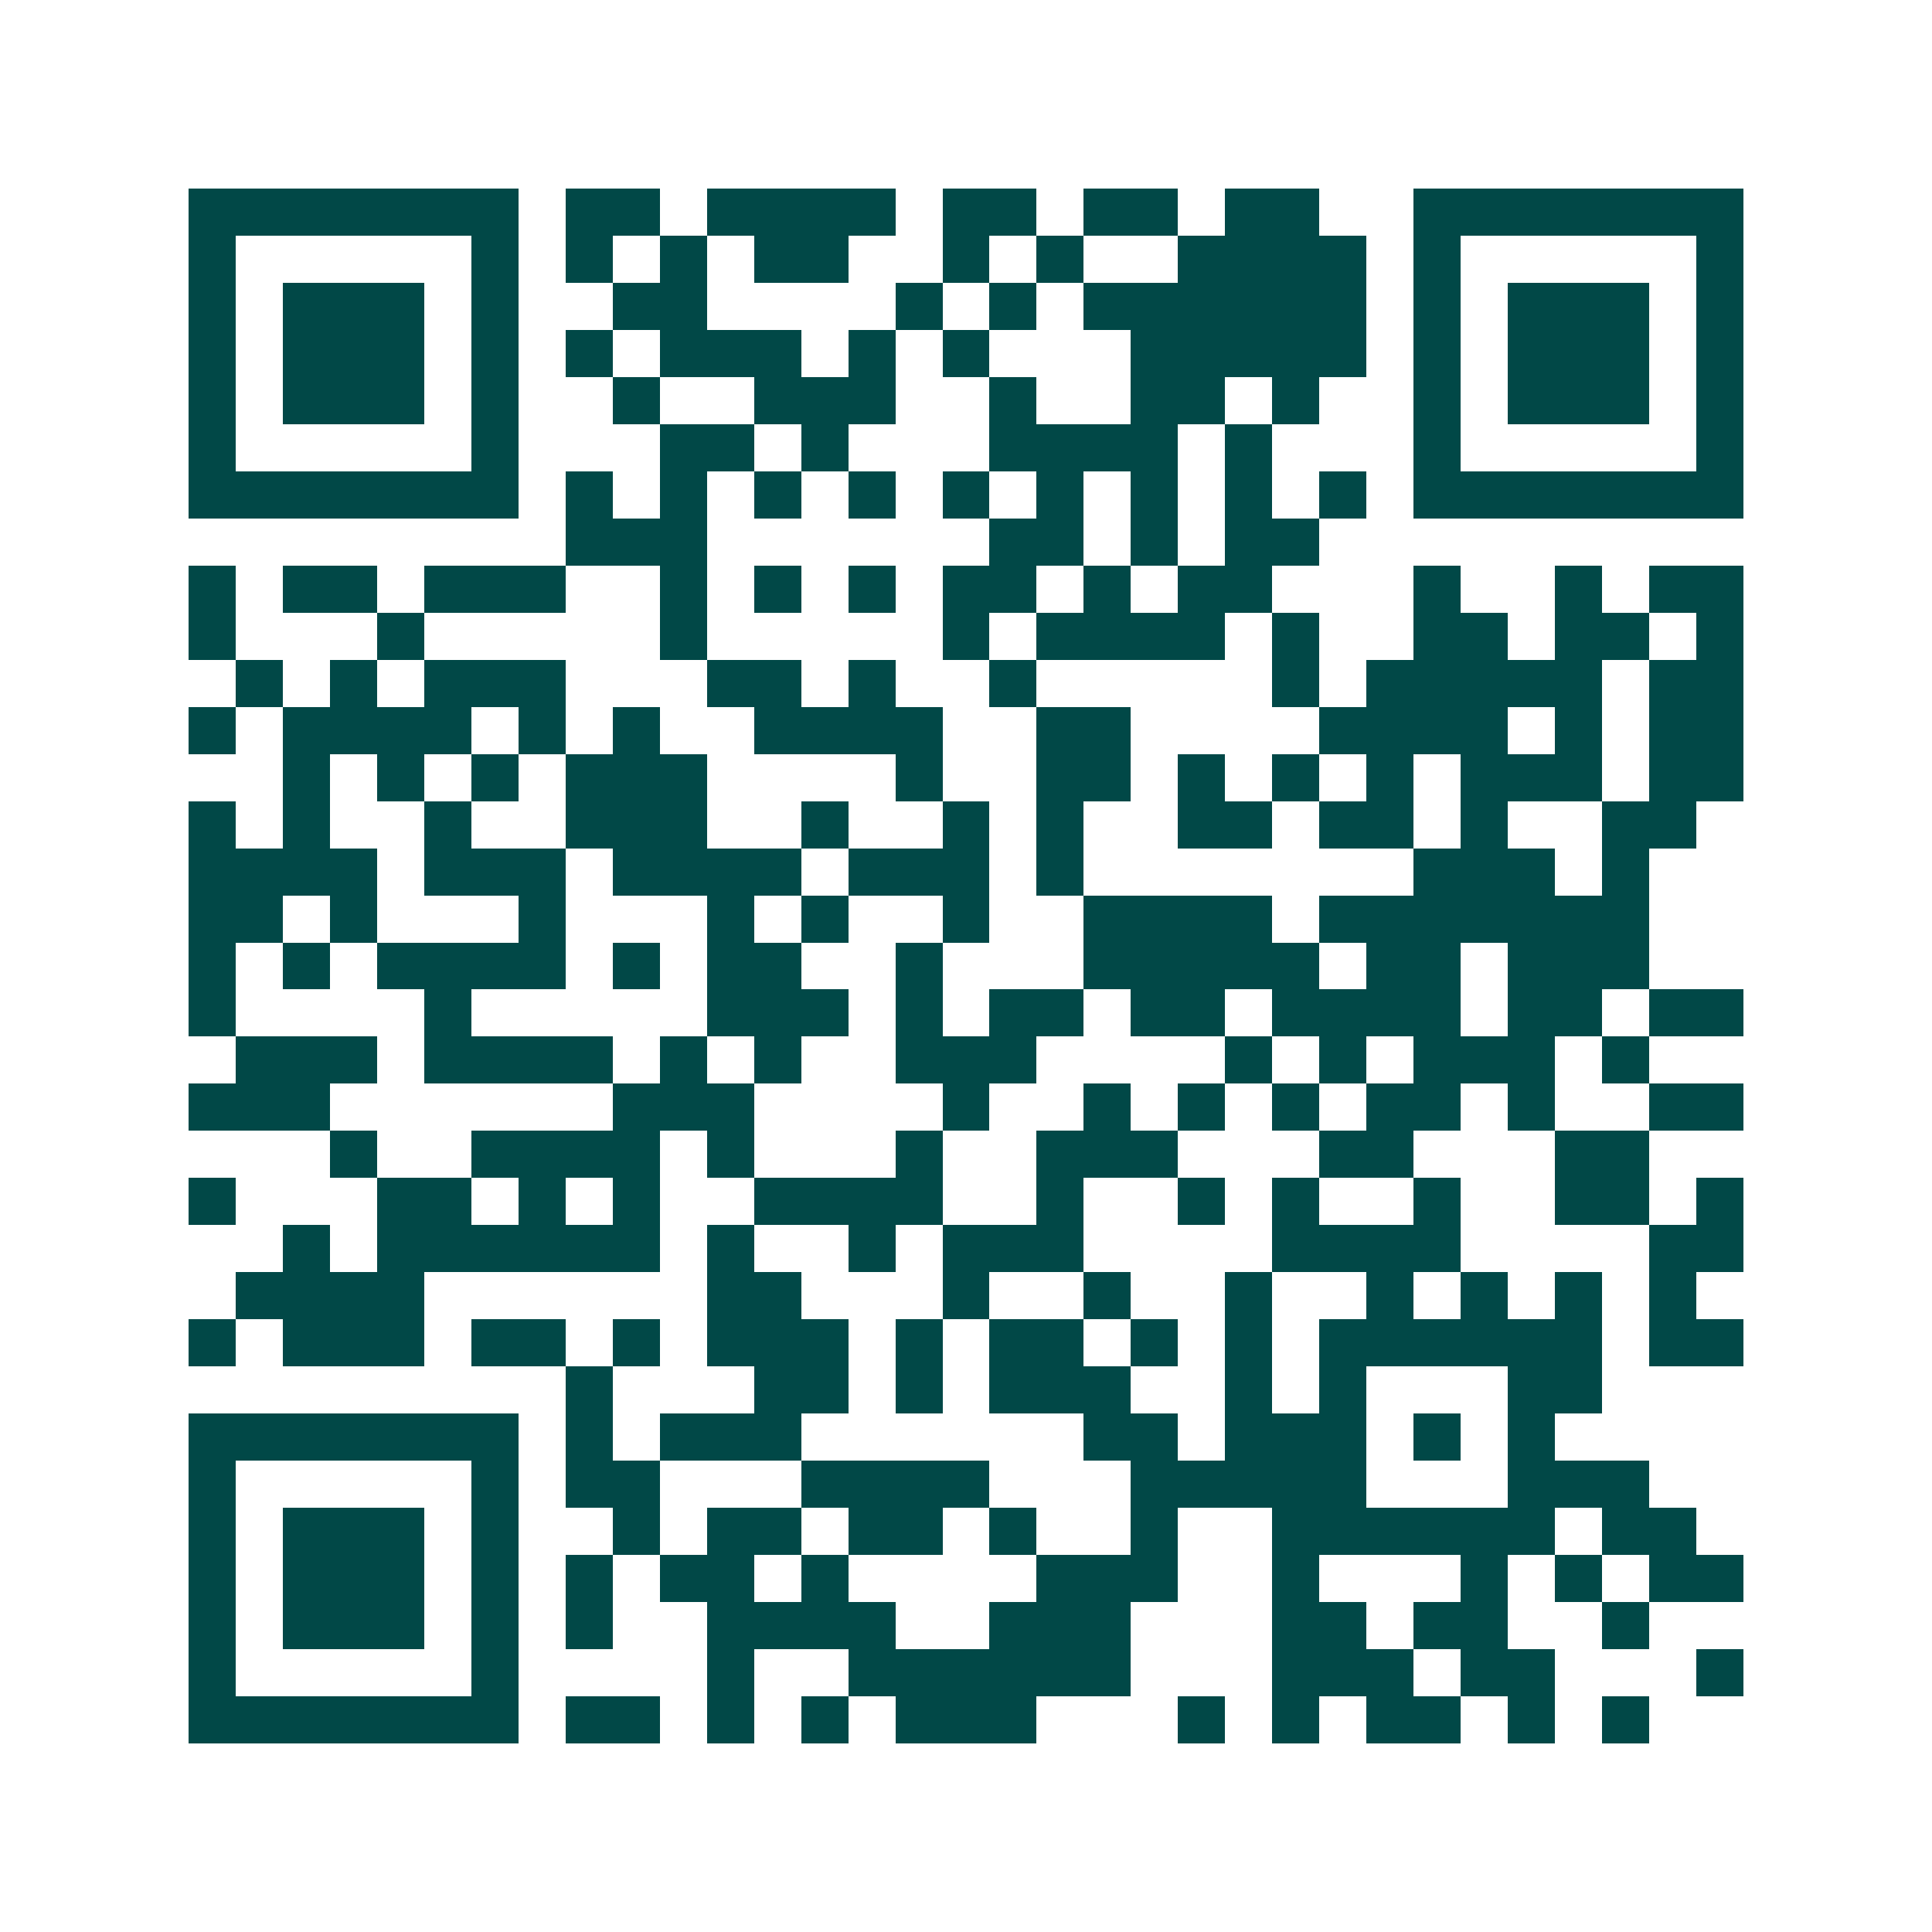 <svg xmlns="http://www.w3.org/2000/svg" width="200" height="200" viewBox="0 0 41 41" shape-rendering="crispEdges"><path fill="#ffffff" d="M0 0h41v41H0z"/><path stroke="#014847" d="M4 4.5h7m1 0h2m1 0h4m1 0h2m1 0h2m1 0h2m2 0h7M4 5.5h1m5 0h1m1 0h1m1 0h1m1 0h2m2 0h1m1 0h1m2 0h4m1 0h1m5 0h1M4 6.5h1m1 0h3m1 0h1m2 0h2m4 0h1m1 0h1m1 0h6m1 0h1m1 0h3m1 0h1M4 7.5h1m1 0h3m1 0h1m1 0h1m1 0h3m1 0h1m1 0h1m3 0h5m1 0h1m1 0h3m1 0h1M4 8.5h1m1 0h3m1 0h1m2 0h1m2 0h3m2 0h1m2 0h2m1 0h1m2 0h1m1 0h3m1 0h1M4 9.5h1m5 0h1m3 0h2m1 0h1m3 0h4m1 0h1m3 0h1m5 0h1M4 10.5h7m1 0h1m1 0h1m1 0h1m1 0h1m1 0h1m1 0h1m1 0h1m1 0h1m1 0h1m1 0h7M12 11.5h3m6 0h2m1 0h1m1 0h2M4 12.5h1m1 0h2m1 0h3m2 0h1m1 0h1m1 0h1m1 0h2m1 0h1m1 0h2m3 0h1m2 0h1m1 0h2M4 13.5h1m3 0h1m5 0h1m5 0h1m1 0h4m1 0h1m2 0h2m1 0h2m1 0h1M5 14.5h1m1 0h1m1 0h3m3 0h2m1 0h1m2 0h1m5 0h1m1 0h5m1 0h2M4 15.5h1m1 0h4m1 0h1m1 0h1m2 0h4m2 0h2m4 0h4m1 0h1m1 0h2M6 16.5h1m1 0h1m1 0h1m1 0h3m4 0h1m2 0h2m1 0h1m1 0h1m1 0h1m1 0h3m1 0h2M4 17.5h1m1 0h1m2 0h1m2 0h3m2 0h1m2 0h1m1 0h1m2 0h2m1 0h2m1 0h1m2 0h2M4 18.5h4m1 0h3m1 0h4m1 0h3m1 0h1m7 0h3m1 0h1M4 19.5h2m1 0h1m3 0h1m3 0h1m1 0h1m2 0h1m2 0h4m1 0h7M4 20.5h1m1 0h1m1 0h4m1 0h1m1 0h2m2 0h1m3 0h5m1 0h2m1 0h3M4 21.5h1m4 0h1m5 0h3m1 0h1m1 0h2m1 0h2m1 0h4m1 0h2m1 0h2M5 22.5h3m1 0h4m1 0h1m1 0h1m2 0h3m4 0h1m1 0h1m1 0h3m1 0h1M4 23.5h3m6 0h3m4 0h1m2 0h1m1 0h1m1 0h1m1 0h2m1 0h1m2 0h2M7 24.5h1m2 0h4m1 0h1m3 0h1m2 0h3m3 0h2m3 0h2M4 25.5h1m3 0h2m1 0h1m1 0h1m2 0h4m2 0h1m2 0h1m1 0h1m2 0h1m2 0h2m1 0h1M6 26.5h1m1 0h6m1 0h1m2 0h1m1 0h3m4 0h4m4 0h2M5 27.5h4m6 0h2m3 0h1m2 0h1m2 0h1m2 0h1m1 0h1m1 0h1m1 0h1M4 28.5h1m1 0h3m1 0h2m1 0h1m1 0h3m1 0h1m1 0h2m1 0h1m1 0h1m1 0h6m1 0h2M12 29.5h1m3 0h2m1 0h1m1 0h3m2 0h1m1 0h1m3 0h2M4 30.5h7m1 0h1m1 0h3m6 0h2m1 0h3m1 0h1m1 0h1M4 31.5h1m5 0h1m1 0h2m3 0h4m3 0h5m3 0h3M4 32.5h1m1 0h3m1 0h1m2 0h1m1 0h2m1 0h2m1 0h1m2 0h1m2 0h6m1 0h2M4 33.5h1m1 0h3m1 0h1m1 0h1m1 0h2m1 0h1m4 0h3m2 0h1m3 0h1m1 0h1m1 0h2M4 34.5h1m1 0h3m1 0h1m1 0h1m2 0h4m2 0h3m3 0h2m1 0h2m2 0h1M4 35.5h1m5 0h1m4 0h1m2 0h6m3 0h3m1 0h2m3 0h1M4 36.5h7m1 0h2m1 0h1m1 0h1m1 0h3m3 0h1m1 0h1m1 0h2m1 0h1m1 0h1"/></svg>
